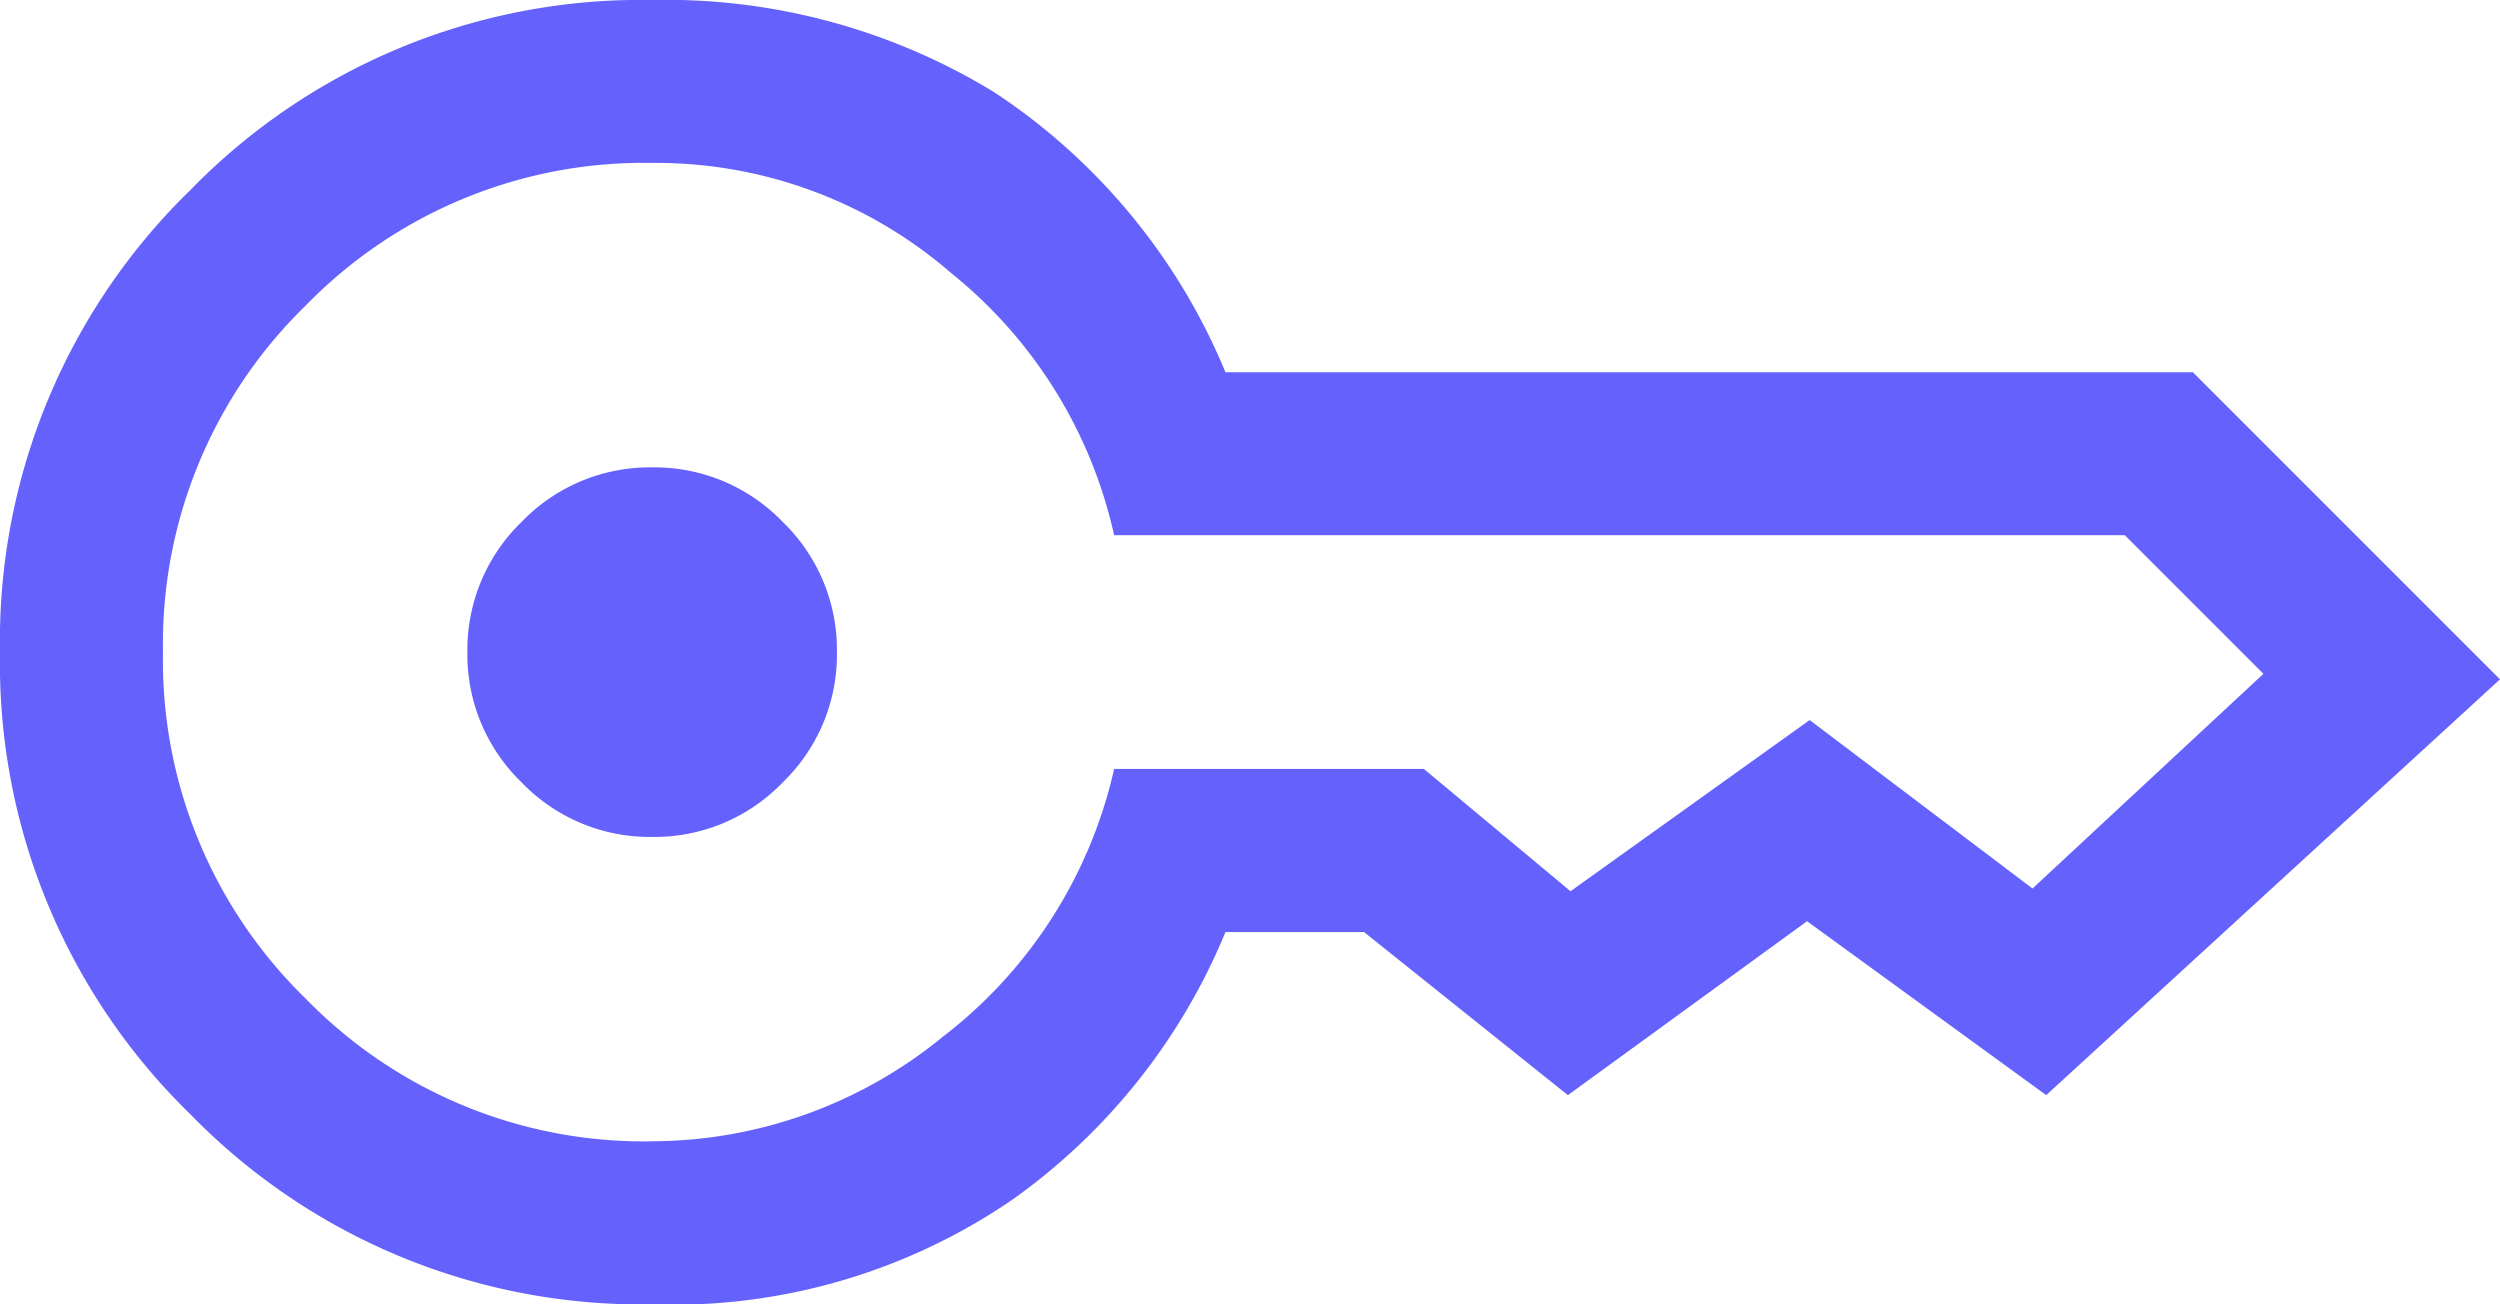 <svg xmlns="http://www.w3.org/2000/svg" width="37.518" height="19.575" viewBox="0 0 37.518 19.575">
  <path id="key_FILL0_wght400_GRAD0_opsz48" d="M49.787-707.44a2.669,2.669,0,0,1-1.957-.816,2.669,2.669,0,0,1-.816-1.957,2.67,2.67,0,0,1,.816-1.957,2.67,2.67,0,0,1,1.957-.816,2.67,2.67,0,0,1,1.957.816,2.67,2.67,0,0,1,.816,1.957,2.669,2.669,0,0,1-.816,1.957A2.669,2.669,0,0,1,49.787-707.44Zm0,7.014a9.439,9.439,0,0,1-6.933-2.855A9.439,9.439,0,0,1,40-710.213a9.438,9.438,0,0,1,2.855-6.933A9.438,9.438,0,0,1,49.787-720a9.439,9.439,0,0,1,5.138,1.387,9.273,9.273,0,0,1,3.466,4.2H72.91l4.608,4.608-6.81,6.24-3.589-2.61-3.589,2.61-3.059-2.447h-2.08a9.246,9.246,0,0,1-3.2,4.017A9.009,9.009,0,0,1,49.787-700.425Zm0-2.447a6.911,6.911,0,0,0,4.364-1.57,7,7,0,0,0,2.569-4.017h4.649l2.2,1.835,3.589-2.569,3.344,2.528,3.466-3.222-2.08-2.08H56.72a6.986,6.986,0,0,0-2.447-3.935,6.757,6.757,0,0,0-4.486-1.652,7.079,7.079,0,0,0-5.2,2.141,7.079,7.079,0,0,0-2.141,5.2,7.079,7.079,0,0,0,2.141,5.2A7.079,7.079,0,0,0,49.787-702.872Z" transform="translate(-40 720)" fill="#6461fd"/>
</svg>
